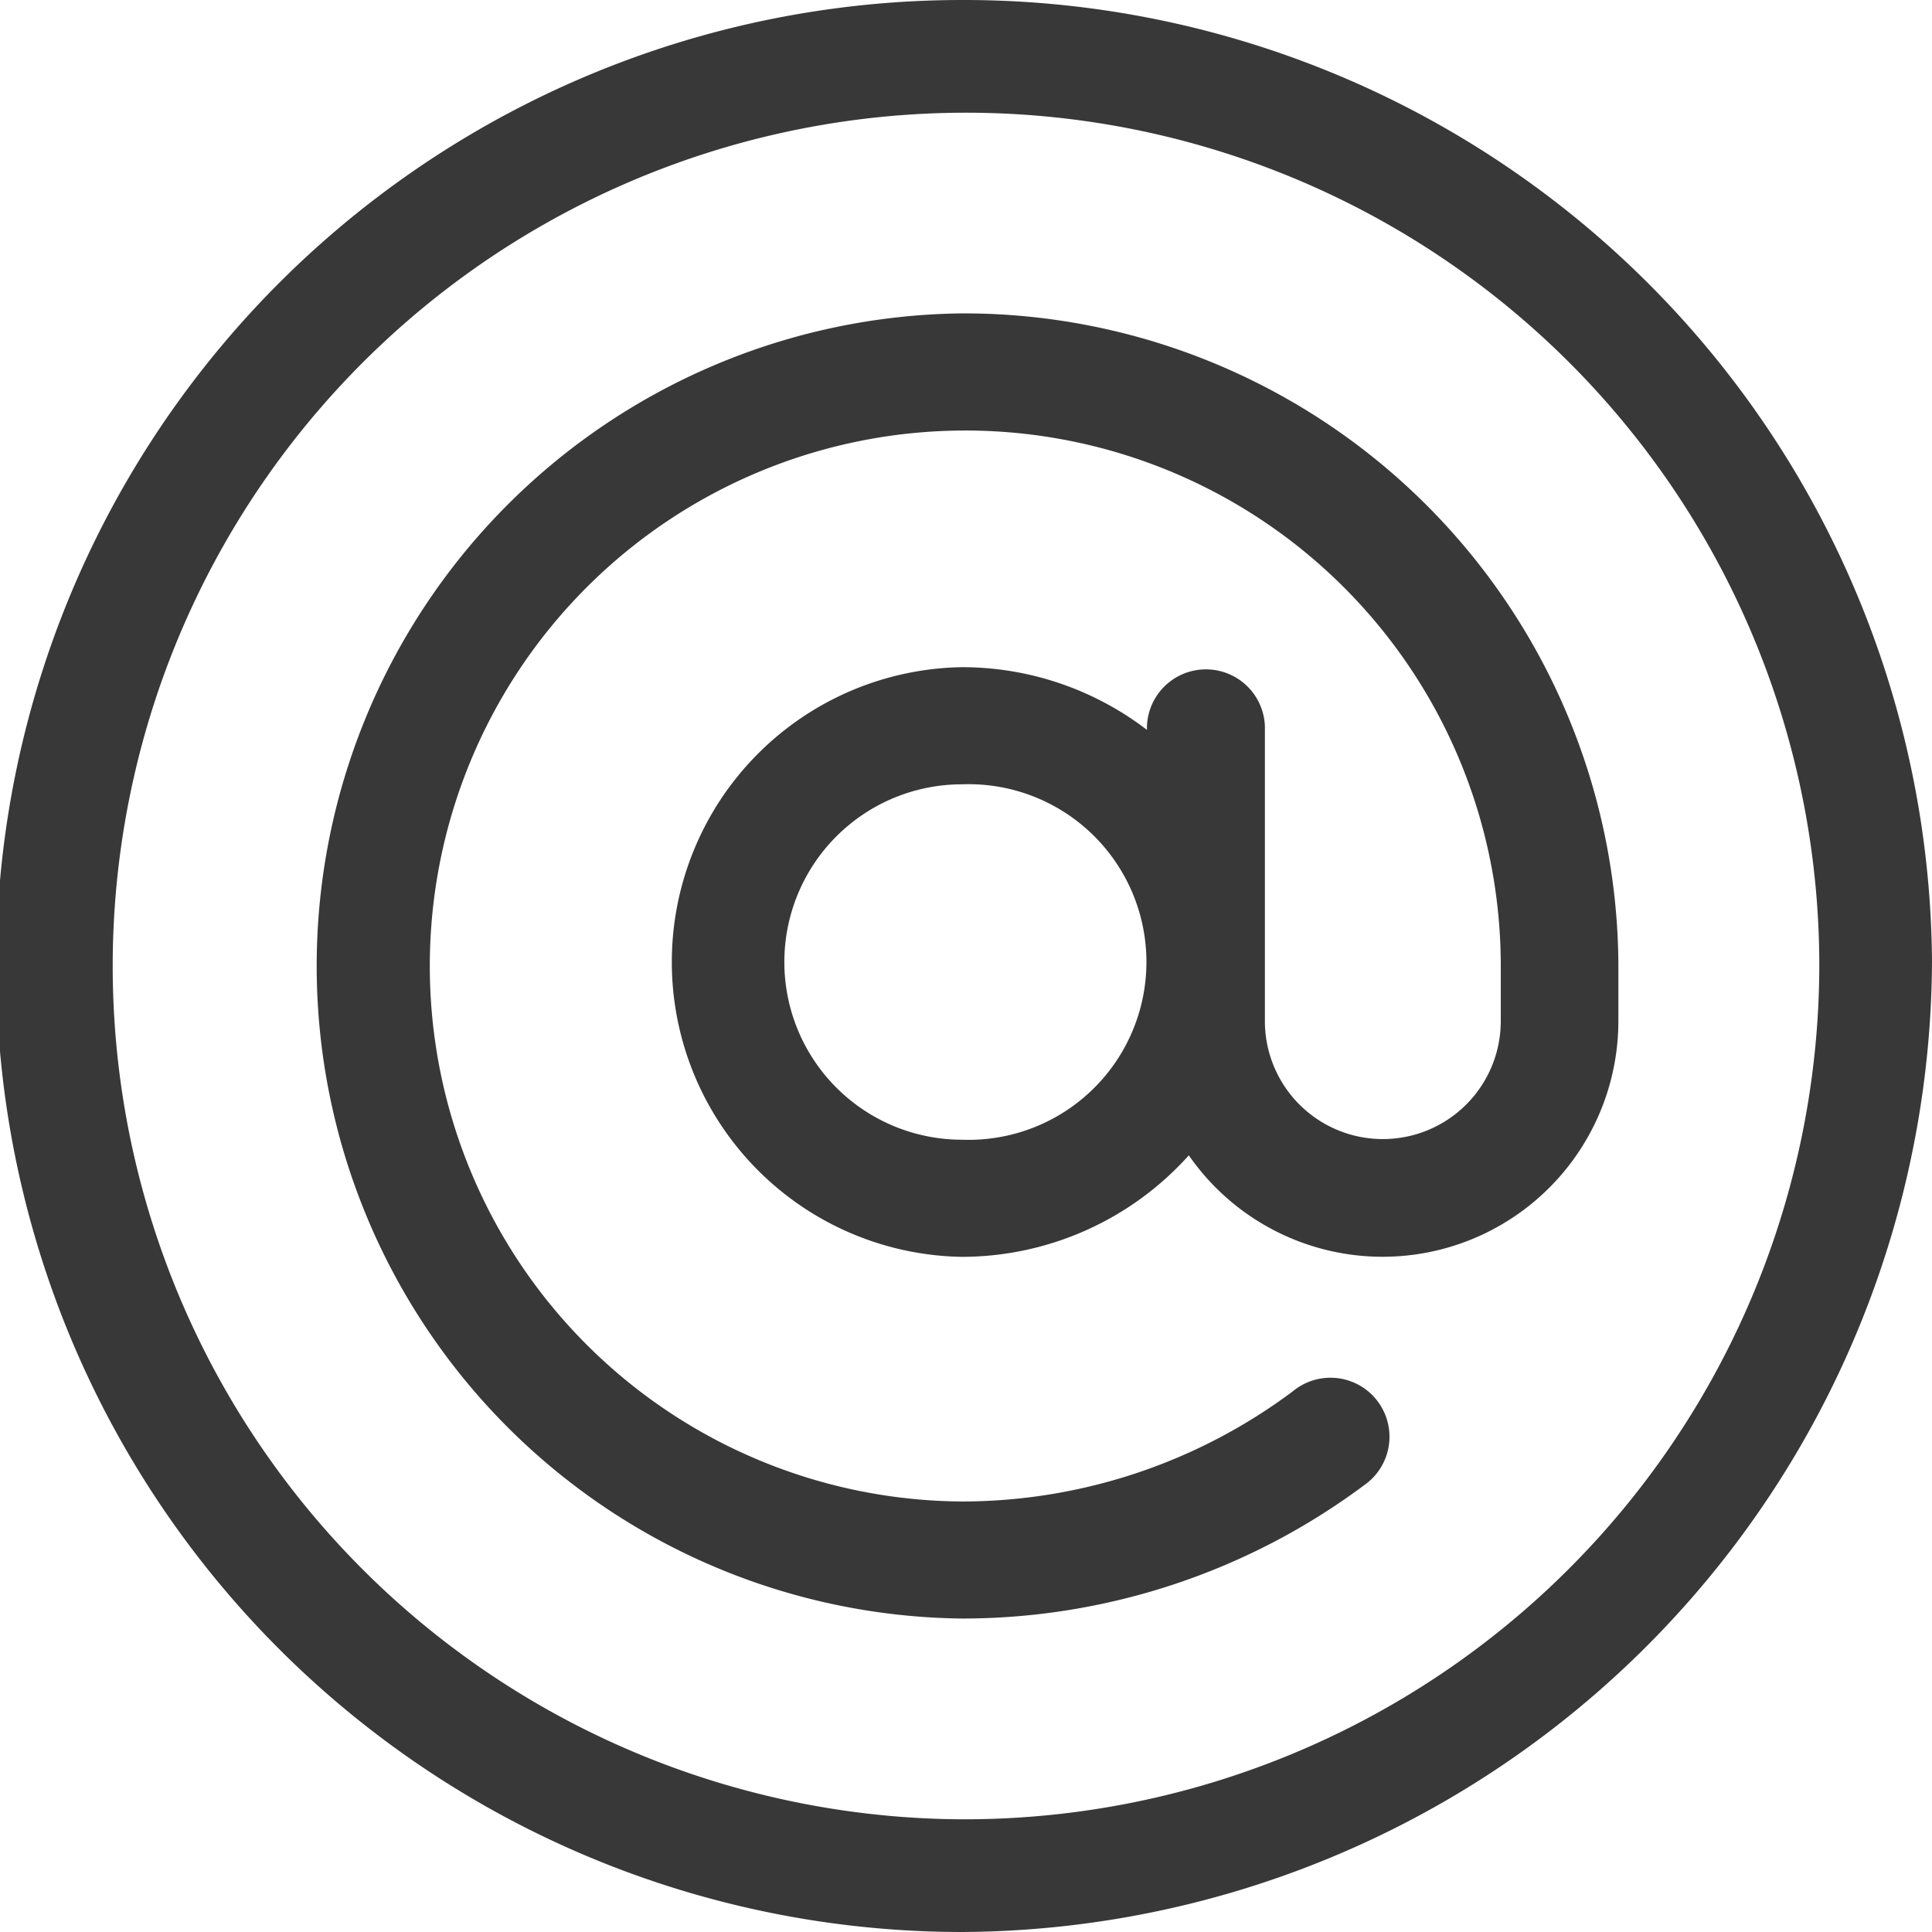 <svg id="icon-footer-mail" xmlns="http://www.w3.org/2000/svg" width="24" height="24" viewBox="0 0 24 24">
  <g id="Group_16367" data-name="Group 16367">
    <g id="Group_16366" data-name="Group 16366">
      <path id="Path_20297" data-name="Path 20297" d="M11.953,0a12,12,0,0,0,0,24A12.112,12.112,0,0,0,24,11.953,12.027,12.027,0,0,0,11.953,0Zm0,22.6A10.6,10.6,0,1,1,22.6,11.953,10.622,10.622,0,0,1,11.953,22.6Z" fill="#383838"/>
    </g>
  </g>
  <g id="Group_16369" data-name="Group 16369" transform="translate(3.893 3.893)">
    <g id="Group_16368" data-name="Group 16368">
      <path id="Path_20298" data-name="Path 20298" d="M98.058,90a8.107,8.107,0,0,0,0,16.213,8.354,8.354,0,0,0,5-1.66.733.733,0,1,0-.892-1.162,6.869,6.869,0,0,1-4.106,1.368,6.652,6.652,0,1,1,6.69-6.7v.733a1.465,1.465,0,1,1-2.93,0V95.128a.733.733,0,0,0-1.465,0v.046a3.775,3.775,0,0,0-2.3-.779,3.663,3.663,0,0,0,0,7.325,3.793,3.793,0,0,0,2.82-1.261,2.929,2.929,0,0,0,5.336-1.67v-.733A8.135,8.135,0,0,0,98.058,90Zm0,10.265a2.207,2.207,0,0,1,0-4.415,2.209,2.209,0,1,1,0,4.415Z" transform="translate(-90 -90)" fill="#383838"/>
    </g>
  </g>
</svg>
